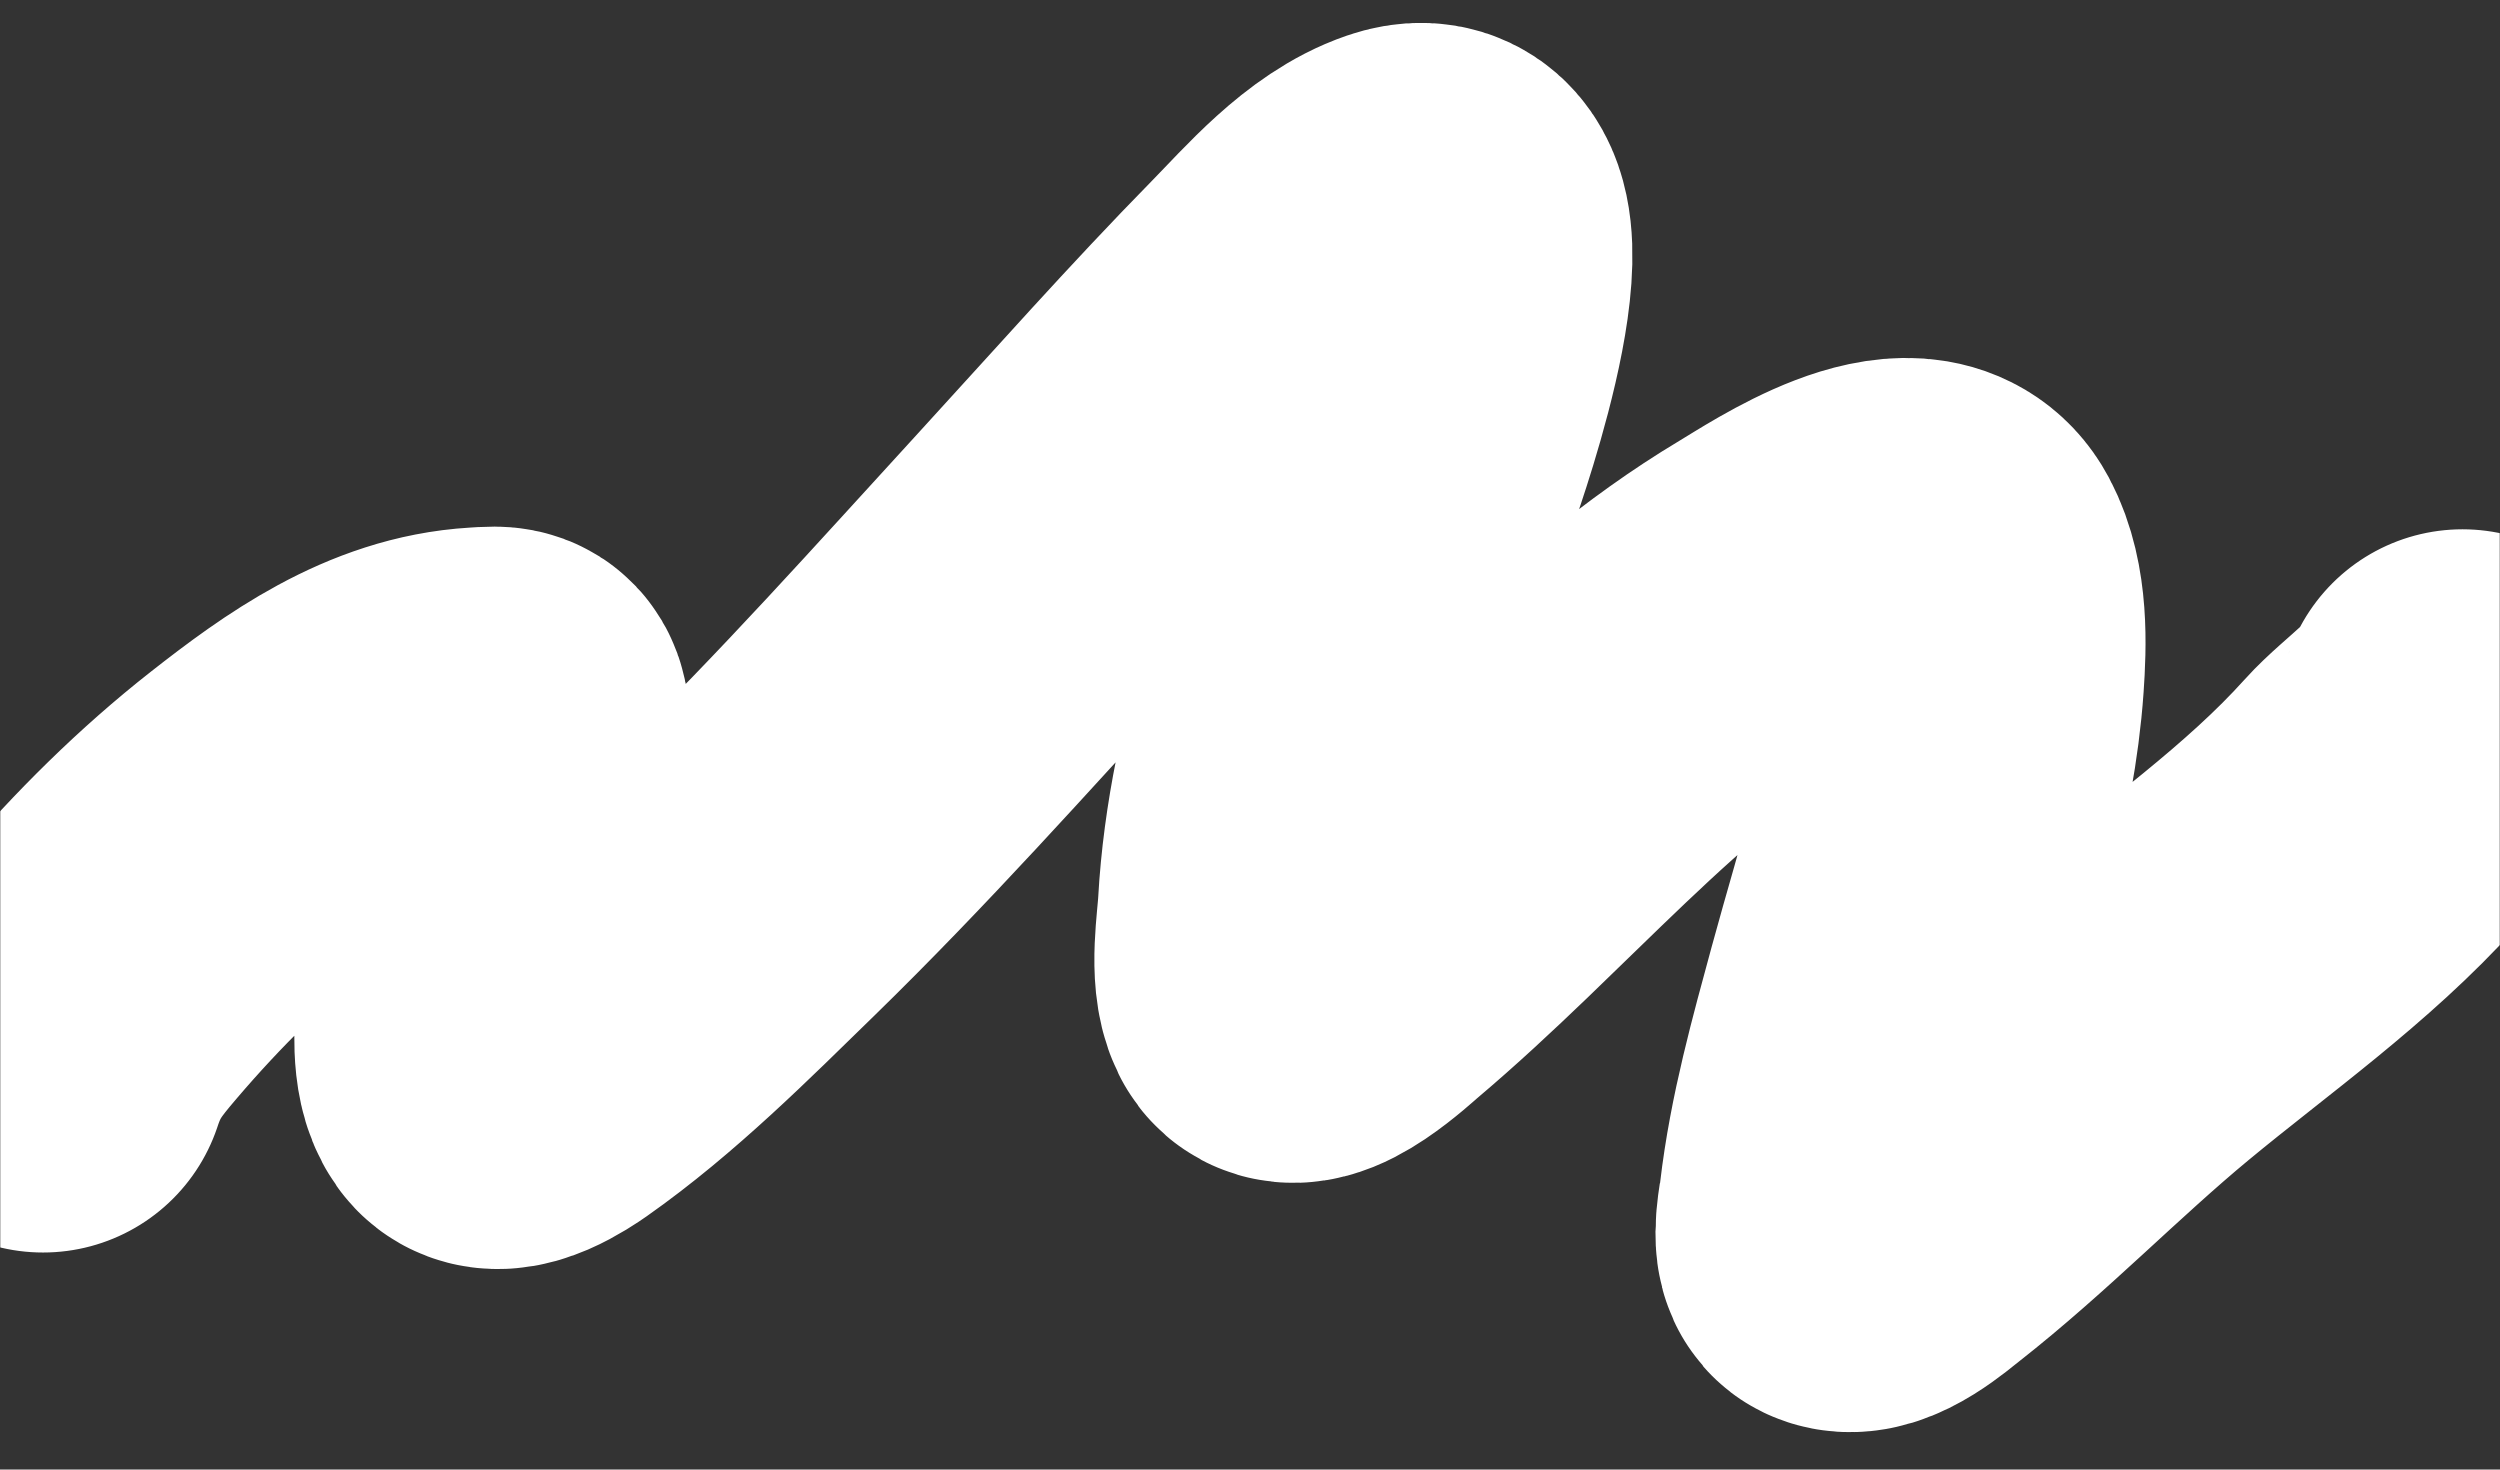 <?xml version="1.0" encoding="UTF-8"?> <svg xmlns="http://www.w3.org/2000/svg" width="1133" height="666" viewBox="0 0 1133 666" fill="none"><rect x="0" y="0" width="1133" height="666" fill="#333333" stroke="none"/><g clip-path="url(#clip0_114_9)"><mask id="mask0_114_9" style="mask-type:luminance" maskUnits="userSpaceOnUse" x="0" y="0" width="1133" height="666"><path d="M1133 0.71H0V665.71H1133V0.71Z" fill="white"></path></mask><g mask="url(#mask0_114_9)"><path d="M19.5 484.306C25.638 465.72 33.373 456.045 43.972 443.628C66.868 416.803 92.252 391.593 119.912 369.892C148.945 347.114 180.42 324.538 217.993 322.286C227.614 321.709 229.358 320.956 229.258 331.293C228.848 373.482 217.269 414.673 217.022 456.792C216.969 465.83 215.17 481.706 220.712 489.552C225.567 496.424 241.577 485.555 245.184 483.02C278.523 459.585 308.855 429.1 338.021 400.673C386.438 353.482 431.587 302.798 477.277 252.905C511.878 215.121 545.901 176.629 581.767 140.075C597.333 124.21 615.788 102.389 637.508 94.943C680.28 80.279 637.834 201.089 634.401 210.742C611.528 275.046 584.697 342.428 580.893 411.56C580.345 421.521 577.13 440.609 581.767 450.061C586.935 460.595 612.423 436.795 615.464 434.225C679.245 380.332 731.814 314.389 804.149 271.116C818.916 262.282 868.024 229.096 882.226 255.676C890.183 270.571 889.462 291.799 888.343 307.935C884.949 356.896 868.949 403.778 856.2 450.754C847.729 481.968 838.874 513.424 835.127 545.67C834.846 548.087 831.647 563.275 835.419 565.069C843.22 568.78 858.639 555.33 863.386 551.609C899.103 523.607 930.941 490.515 965.934 461.542C1003.92 430.096 1045.77 400.886 1078.97 363.954C1090.23 351.432 1110.43 338.825 1116 323.21" stroke="white" stroke-width="166.667" stroke-linecap="round"></path></g></g><defs><clipPath id="clip0_114_9"><rect width="1133" height="665" fill="white" transform="translate(0 0.71)"></rect></clipPath></defs></svg> 